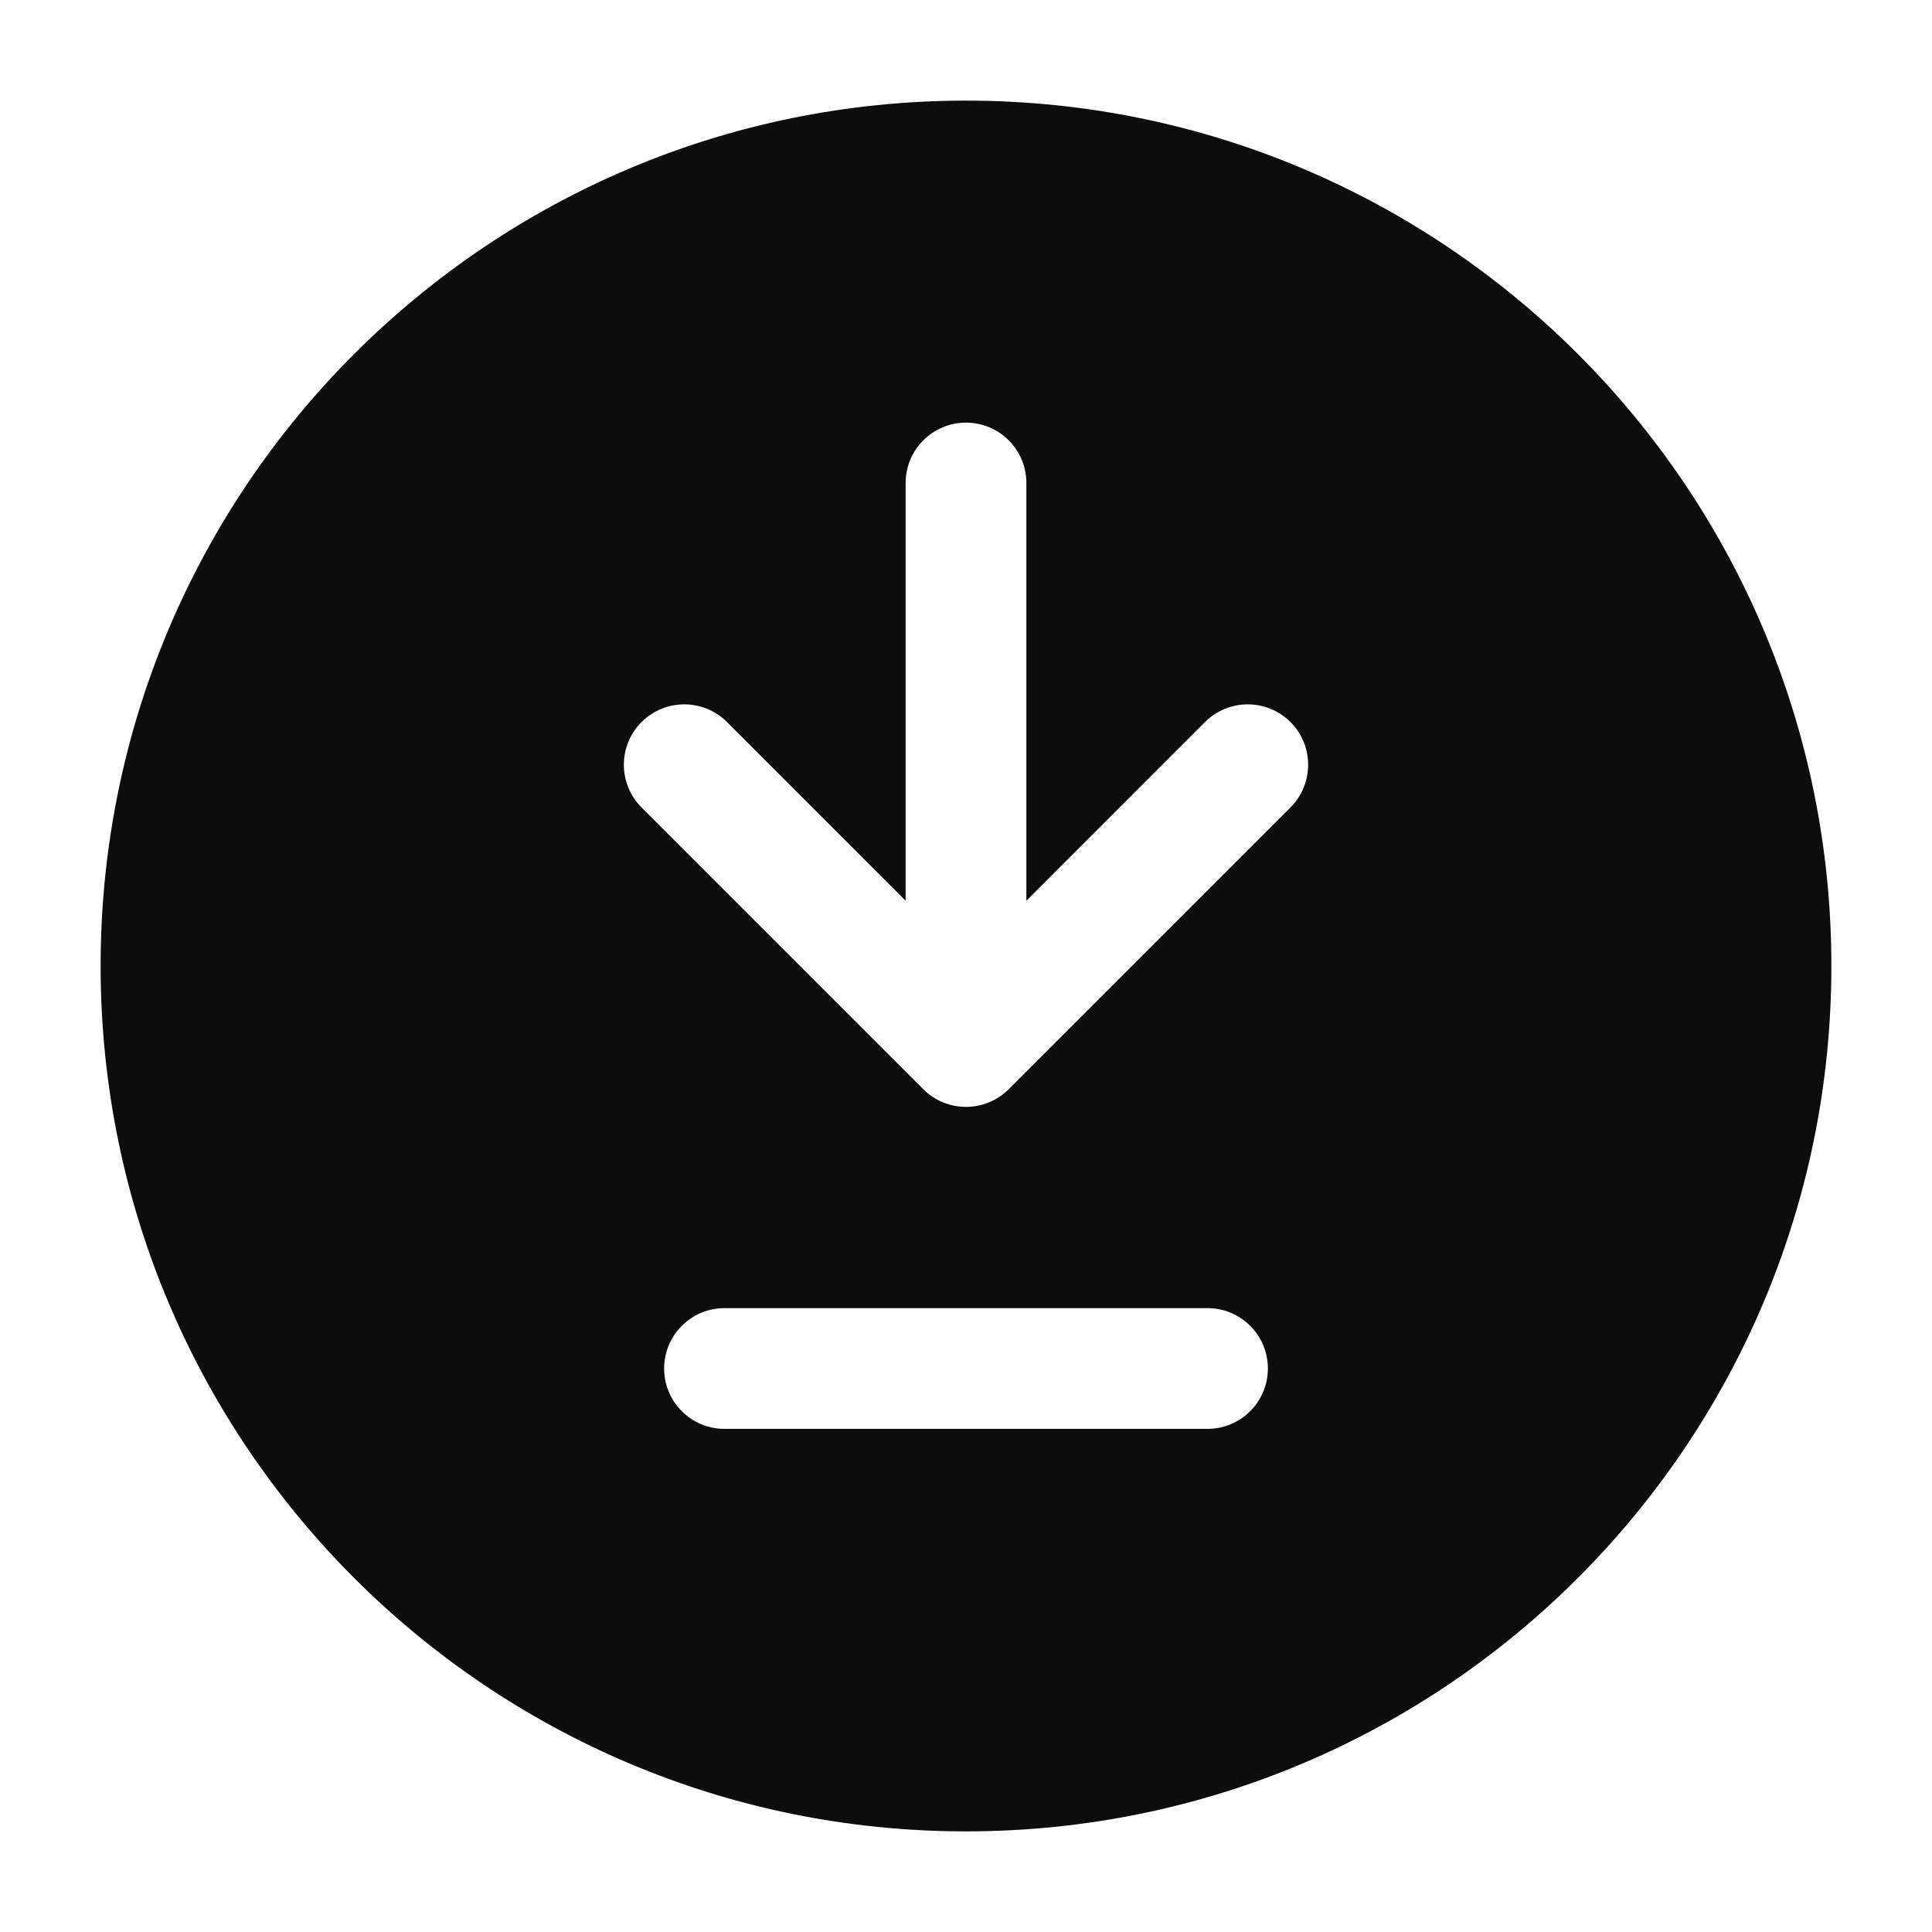 <svg width="36" height="36" viewBox="0 0 36 36" fill="none" xmlns="http://www.w3.org/2000/svg">
<path fill-rule="evenodd" clip-rule="evenodd" d="M1.875 18C1.875 9.094 9.094 1.875 18 1.875C26.906 1.875 34.125 9.094 34.125 18C34.125 26.906 26.906 34.125 18 34.125C9.094 34.125 1.875 26.906 1.875 18ZM12.375 25.5C12.375 24.879 12.879 24.375 13.5 24.375H22.5C23.121 24.375 23.625 24.879 23.625 25.5C23.625 26.121 23.121 26.625 22.5 26.625H13.5C12.879 26.625 12.375 26.121 12.375 25.5ZM24.046 15.046L18.796 20.296C18.356 20.735 17.644 20.735 17.204 20.296L11.954 15.046C11.515 14.606 11.515 13.894 11.954 13.454C12.394 13.015 13.106 13.015 13.546 13.454L16.875 16.784V9C16.875 8.379 17.379 7.875 18 7.875C18.621 7.875 19.125 8.379 19.125 9V16.784L22.454 13.454C22.894 13.015 23.606 13.015 24.046 13.454C24.485 13.894 24.485 14.606 24.046 15.046Z" fill="#0D0D0D"/>
</svg>
